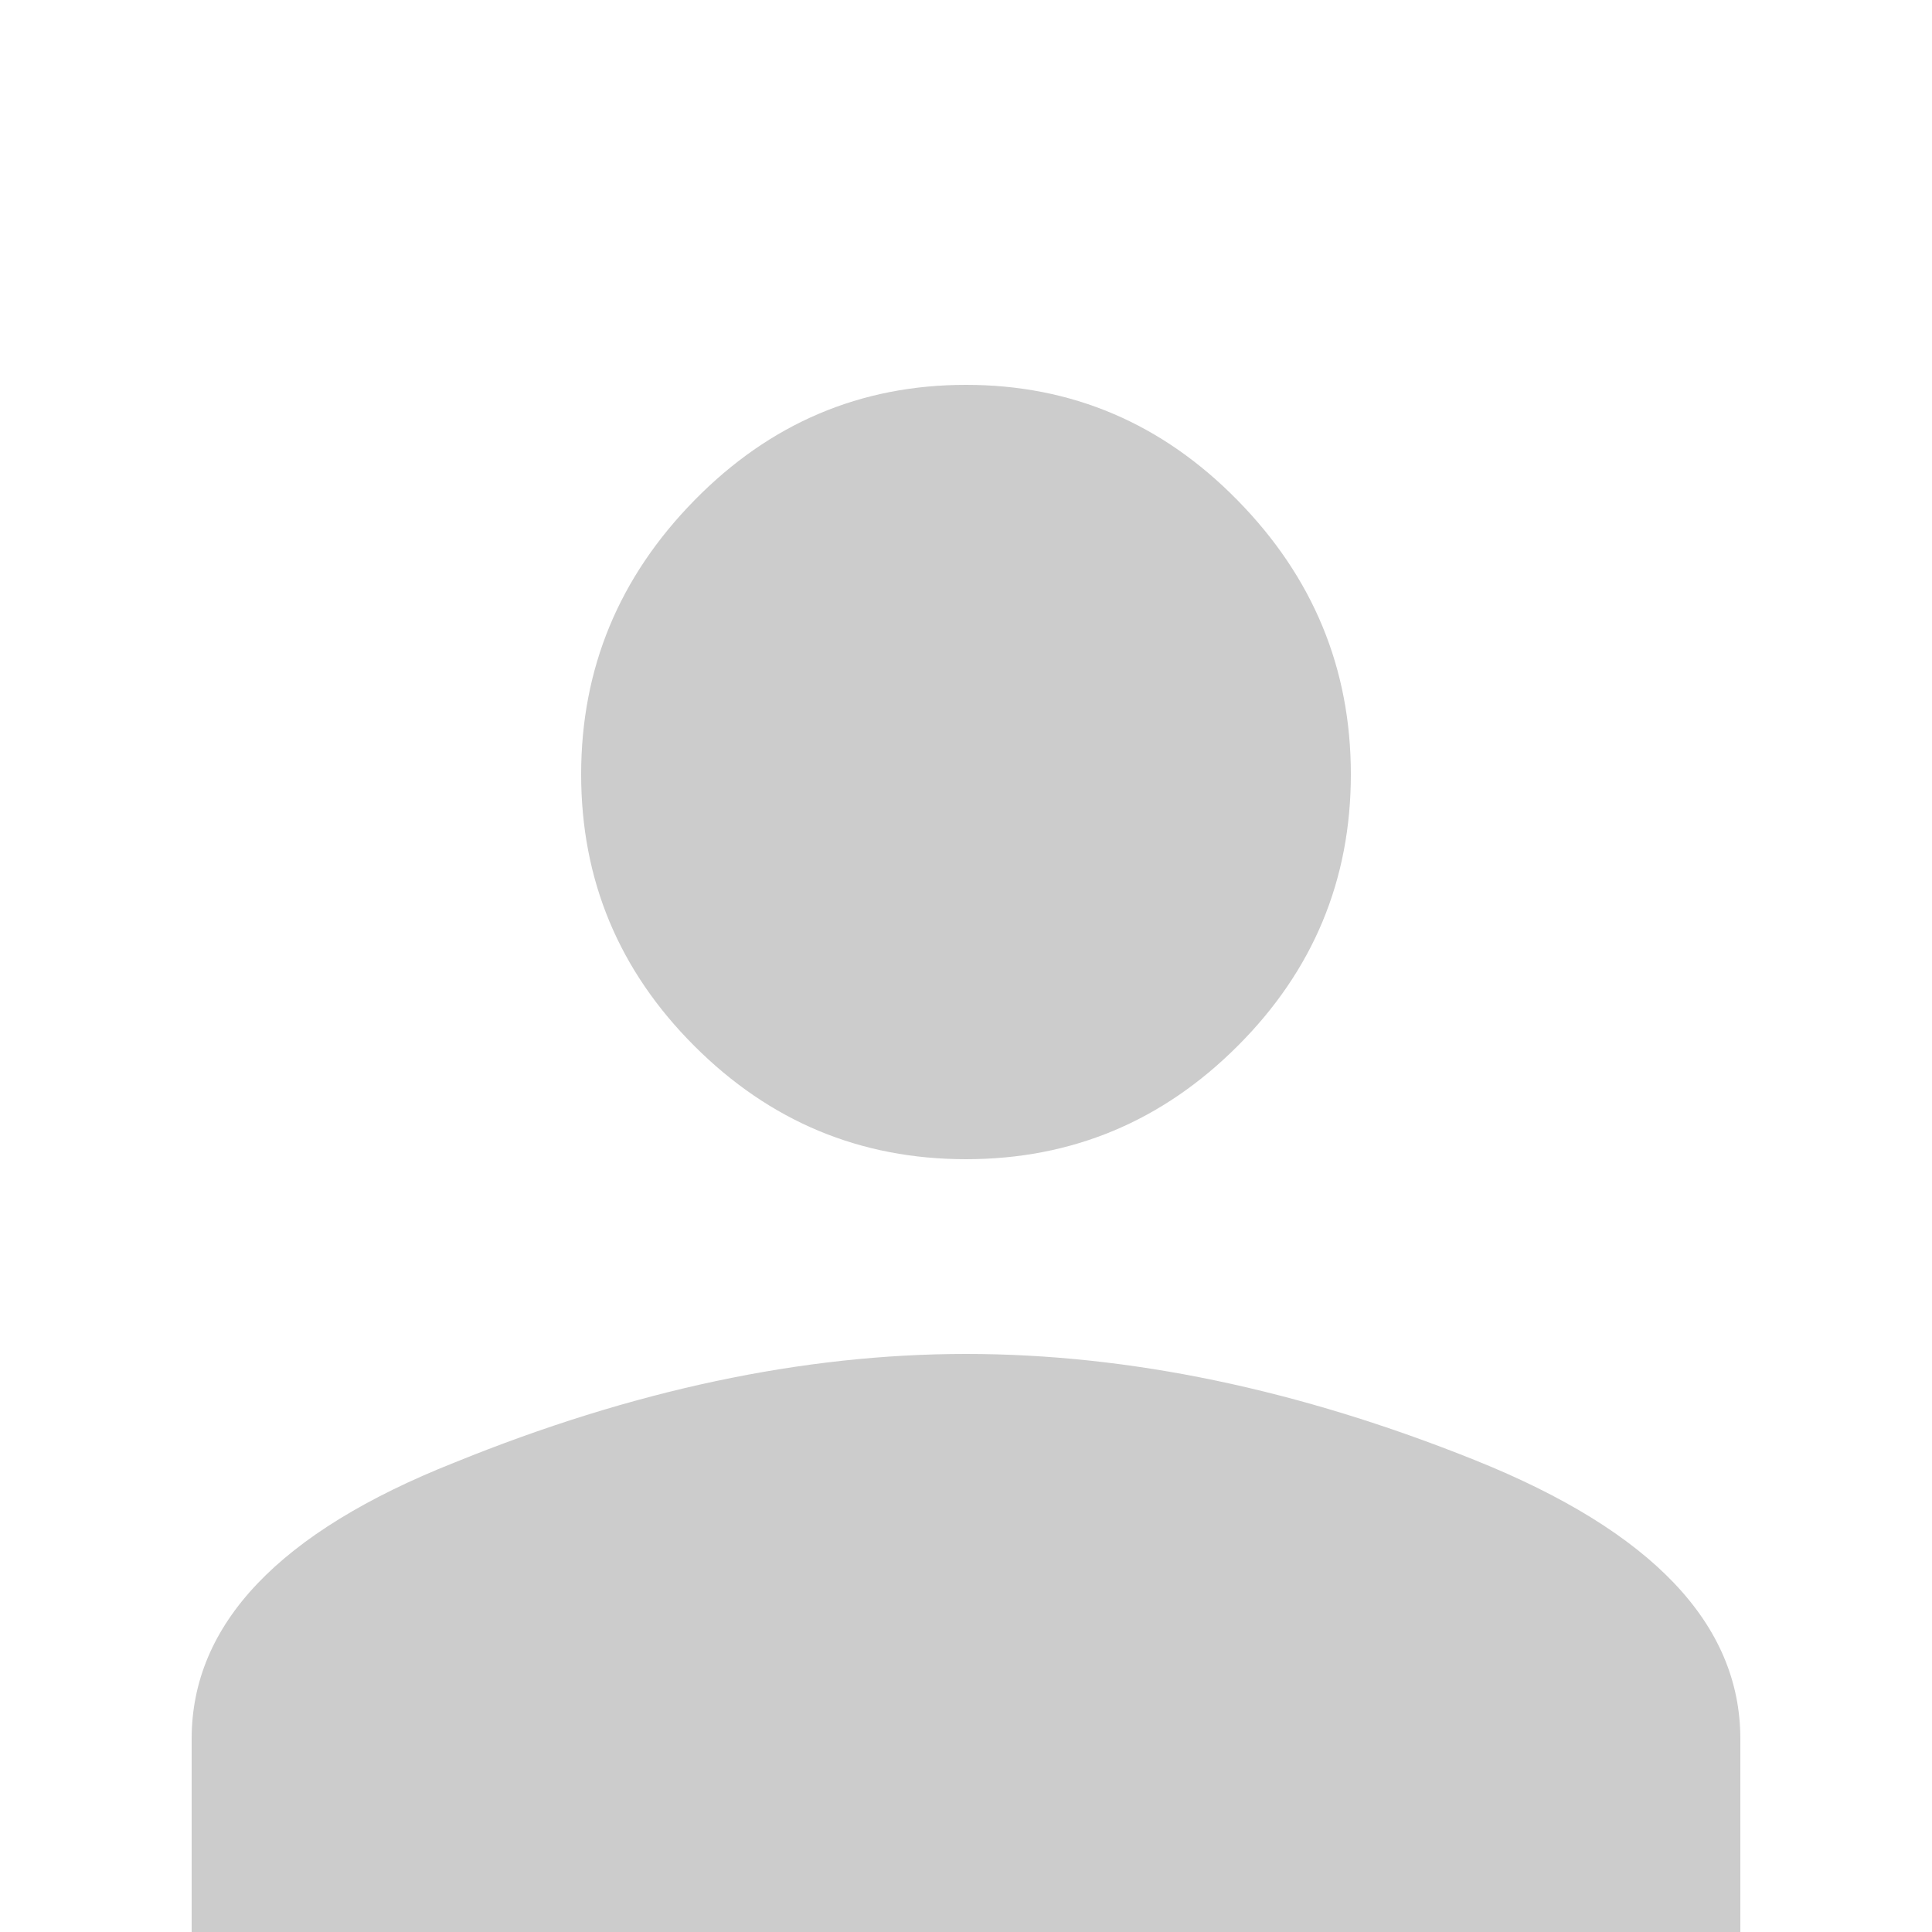 <?xml version="1.0" encoding="UTF-8"?>
<svg width="20px" height="20px" viewBox="0 0 20 20" version="1.1" xmlns="http://www.w3.org/2000/svg" xmlns:xlink="http://www.w3.org/1999/xlink" style="background: #F5F5F5;">
    <!-- Generator: Sketch 49 (51002) - http://www.bohemiancoding.com/sketch -->
    <title>Atoms/Ava Copy</title>
    <desc>Created with Sketch.</desc>
    <defs>
        <circle id="path-1" cx="10" cy="10" r="10"></circle>
    </defs>
    <g id="Atoms/Ava-Copy" stroke="none" stroke-width="1" fill="none" fill-rule="evenodd">
        <mask id="mask-2" fill="white">
            <use xlink:href="#path-1"></use>
        </mask>
        <g id="Oval"></g>
        <path d="M4.703,15.141 C6.547,14.391 8.312,14.016 10,14.016 C11.688,14.016 13.445,14.383 15.273,15.117 C17.102,15.852 18.016,16.812 18.016,18 L18.016,20.016 L1.984,20.016 L1.984,18 C1.984,16.812 2.891,15.859 4.703,15.141 Z M12.812,10.828 C12.031,11.609 11.094,12 10,12 C8.906,12 7.969,11.609 7.188,10.828 C6.406,10.047 6.016,9.109 6.016,8.016 C6.016,6.922 6.406,5.977 7.188,5.18 C7.969,4.383 8.906,3.984 10,3.984 C11.094,3.984 12.031,4.383 12.812,5.18 C13.594,5.977 13.984,6.922 13.984,8.016 C13.984,9.109 13.594,10.047 12.812,10.828 Z" id="person" fill="#CCCCCC"></path>
    </g>
</svg>